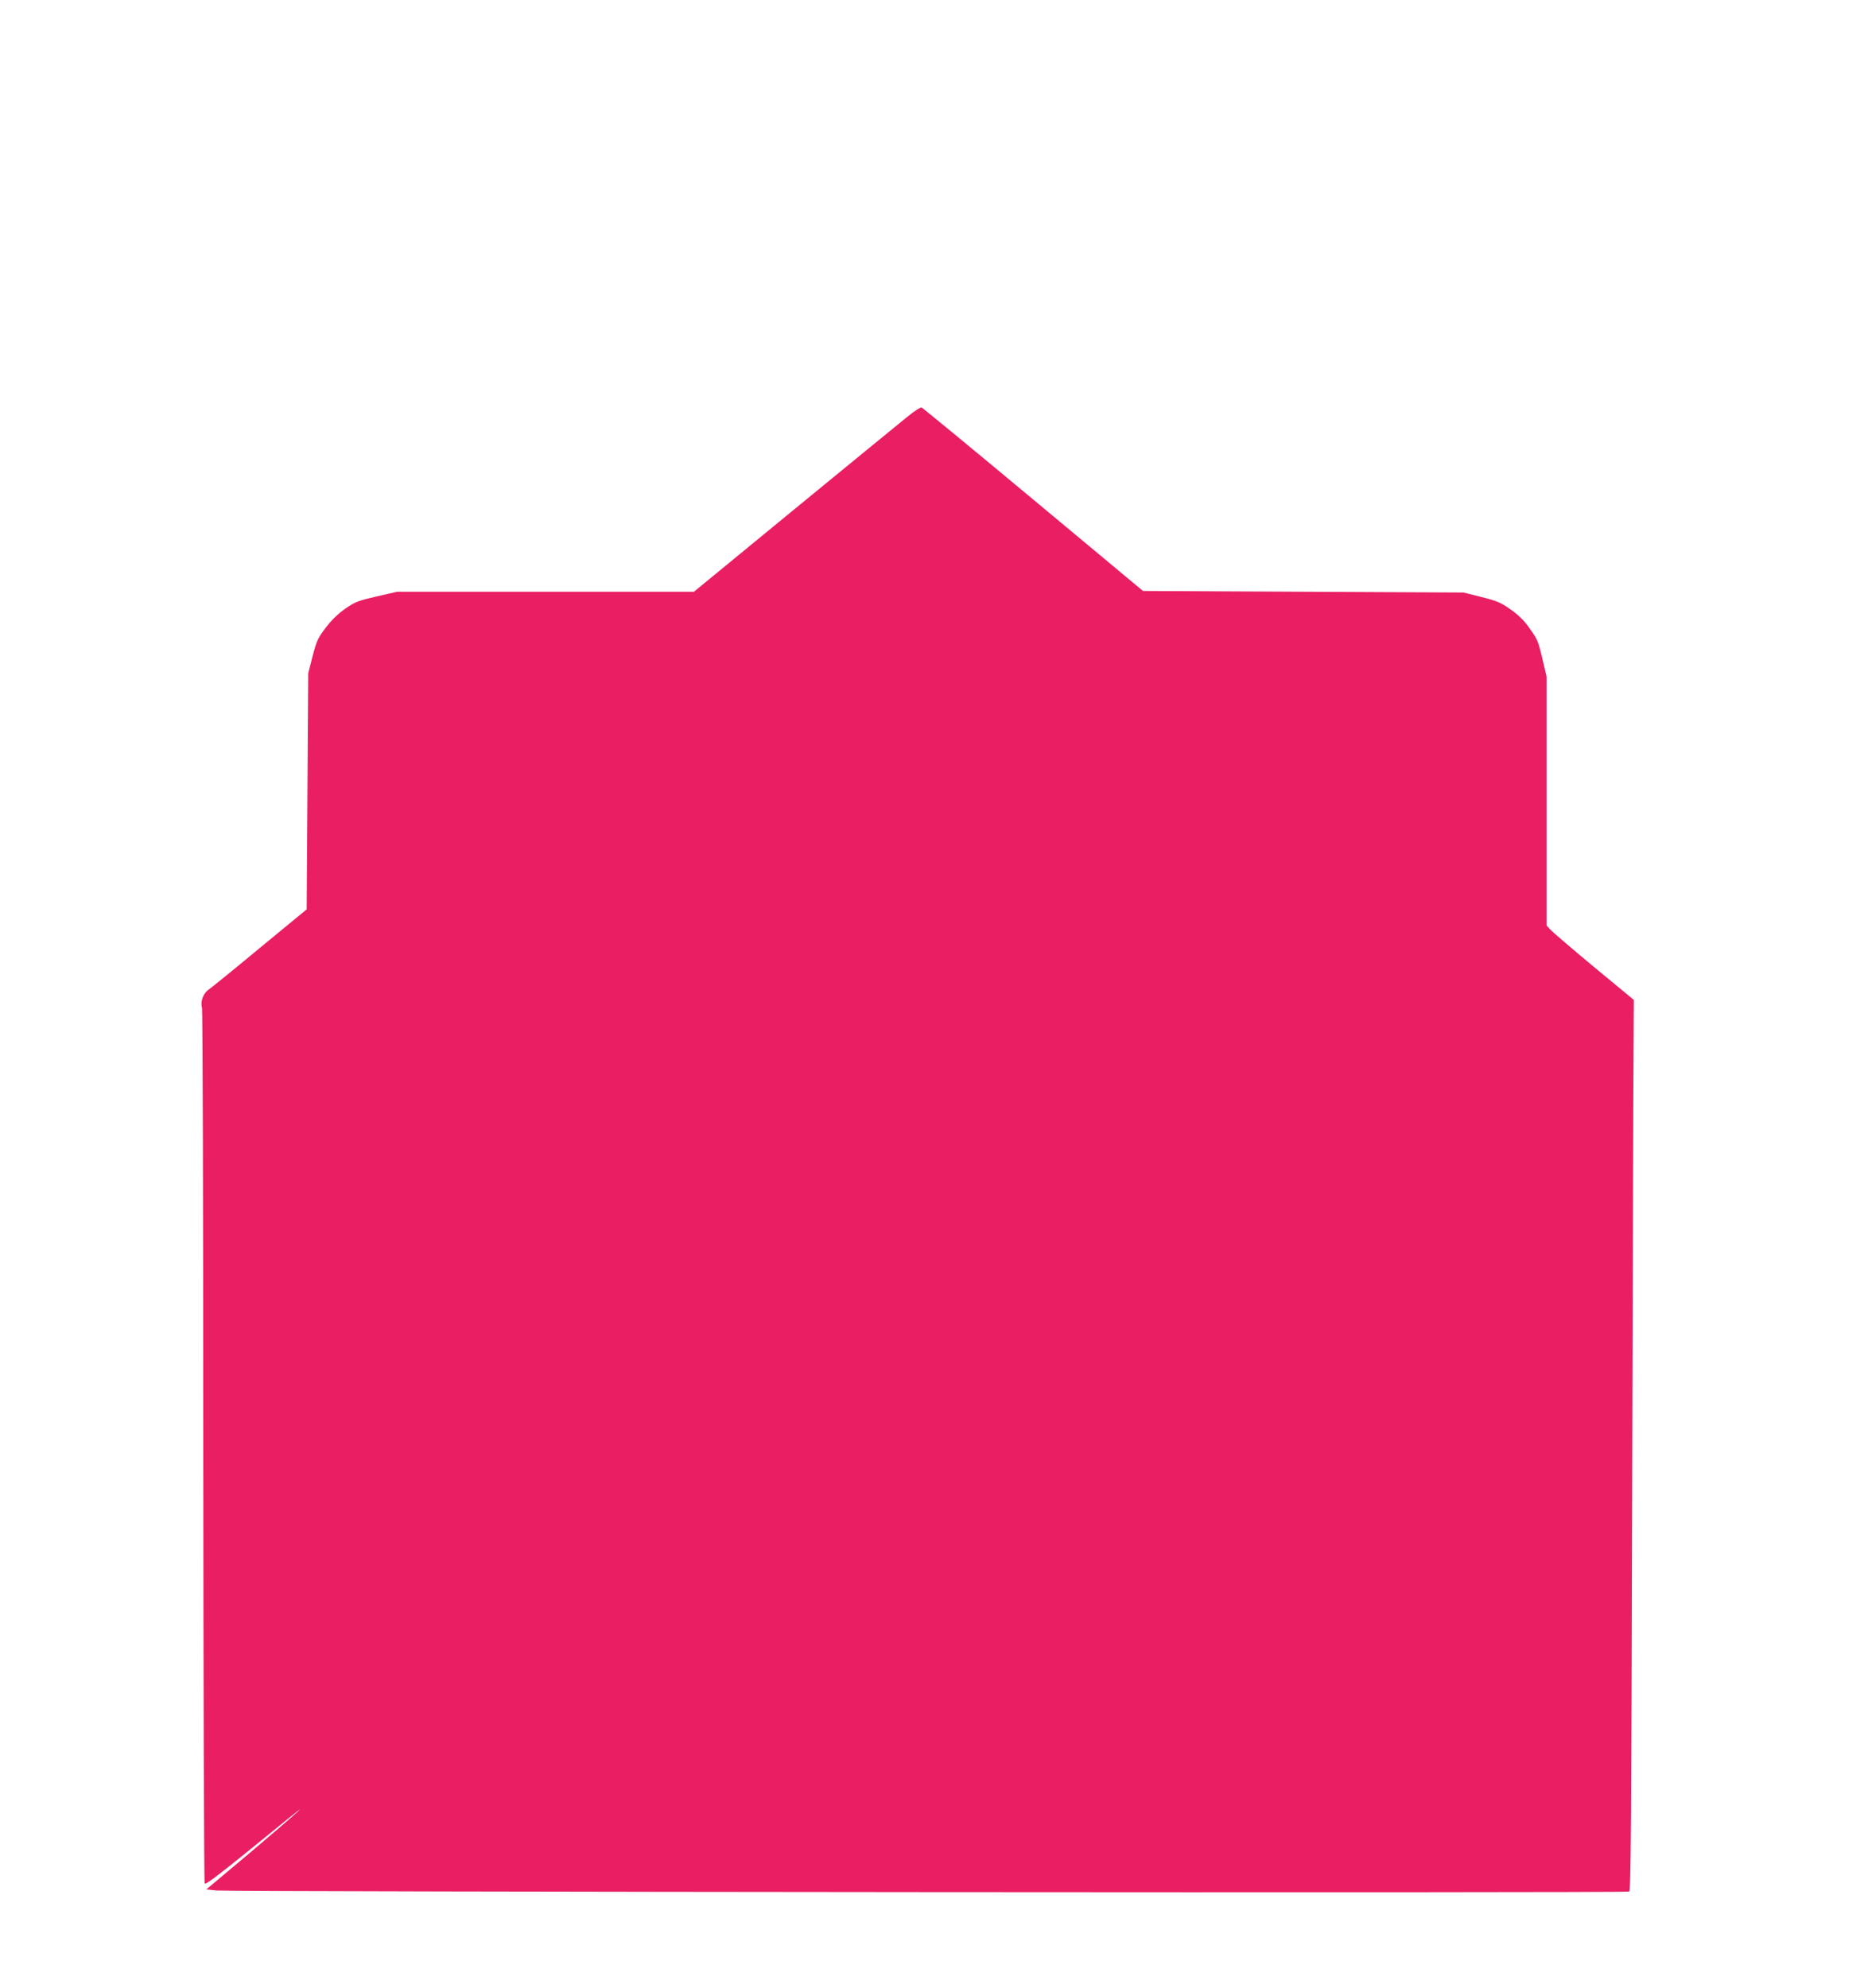 <?xml version="1.0" standalone="no"?>
<!DOCTYPE svg PUBLIC "-//W3C//DTD SVG 20010904//EN"
 "http://www.w3.org/TR/2001/REC-SVG-20010904/DTD/svg10.dtd">
<svg version="1.0" xmlns="http://www.w3.org/2000/svg"
 width="1203pt" height="1280pt" viewBox="0 0 1203 1280"
 preserveAspectRatio="xMidYMid meet">
<g transform="translate(0,1280) scale(0.1,-0.1)"
fill="#e91e63" stroke="none">
<path d="M5839 10113 c-46 -37 -373 -305 -727 -595 l-643 -528 -955 0 -956 0
-131 -30 c-118 -27 -140 -35 -202 -78 -46 -32 -89 -73 -127 -123 -51 -67 -59
-85 -85 -184 l-28 -110 -5 -760 -5 -760 -300 -247 c-165 -137 -314 -258 -332
-270 -35 -25 -54 -77 -42 -118 4 -14 8 -1285 8 -2825 1 -1540 5 -2805 9 -2812
7 -11 101 62 510 395 198 161 98 71 -198 -180 l-301 -253 63 -7 c93 -9 9084
-17 9100 -7 11 7 14 448 19 2511 4 1377 7 2667 9 2866 l2 364 -259 214 c-142
118 -268 226 -280 240 l-23 25 0 801 0 802 -26 110 c-30 126 -31 127 -91 211
-29 41 -70 80 -116 112 -61 43 -89 55 -187 79 l-115 29 -1032 5 -1032 5 -706
588 c-389 324 -713 591 -720 593 -7 3 -50 -25 -96 -63z"/>
</g>
</svg>
